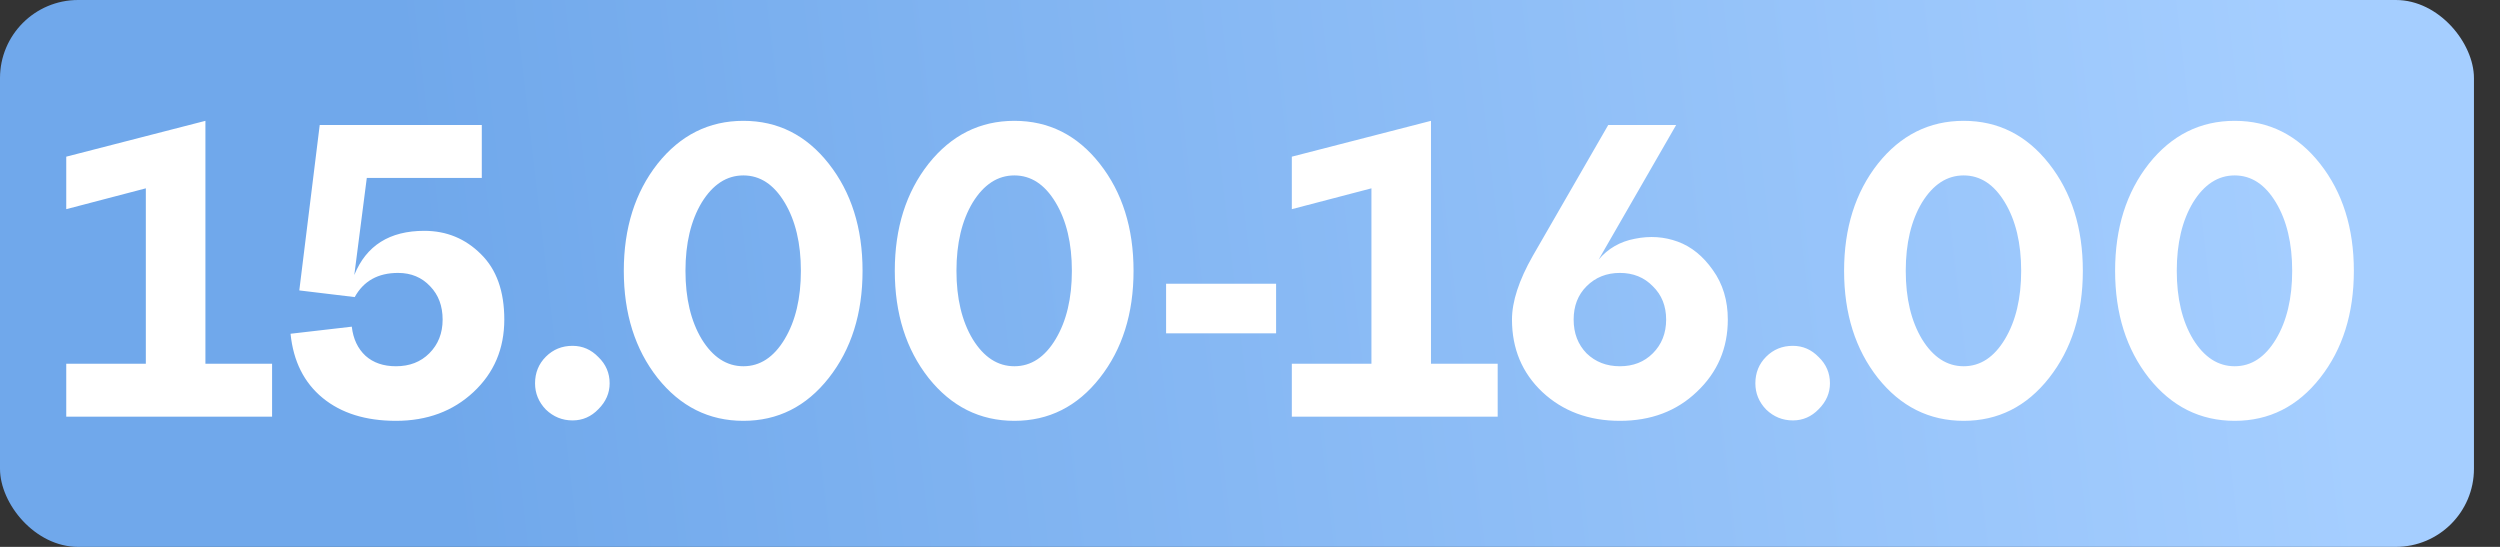 <?xml version="1.0" encoding="UTF-8"?> <svg xmlns="http://www.w3.org/2000/svg" width="96" height="21" viewBox="0 0 96 21" fill="none"><rect x="0" y="0" width="96" height="21" fill="#333333" stroke="none"/> <rect width="95" height="21" rx="3" fill="url(#paint0_linear_109_102)"></rect> <path d="M7.888 4.64V13.968H10.448V16H2.544V13.968H5.6V7.232L2.544 8.032V6.016L7.888 4.64ZM16.293 8.864C17.146 8.864 17.872 9.163 18.469 9.76C19.067 10.347 19.365 11.184 19.365 12.272C19.365 13.392 18.971 14.32 18.181 15.056C17.392 15.792 16.4 16.16 15.205 16.16C14.043 16.16 13.104 15.867 12.389 15.28C11.675 14.693 11.264 13.872 11.157 12.816L13.509 12.544C13.562 13.013 13.739 13.387 14.037 13.664C14.336 13.931 14.725 14.064 15.205 14.064C15.728 14.064 16.154 13.899 16.485 13.568C16.826 13.227 16.997 12.795 16.997 12.272C16.997 11.749 16.837 11.323 16.517 10.992C16.197 10.651 15.787 10.48 15.285 10.48C14.517 10.48 13.963 10.789 13.621 11.408L11.493 11.152L12.277 4.8H18.501V6.832H14.085L13.605 10.56C14.064 9.429 14.96 8.864 16.293 8.864ZM20.546 14.72C20.546 14.315 20.685 13.973 20.962 13.696C21.24 13.419 21.581 13.28 21.986 13.28C22.37 13.28 22.701 13.424 22.978 13.712C23.266 13.989 23.41 14.325 23.41 14.72C23.41 15.093 23.266 15.424 22.978 15.712C22.701 16 22.37 16.144 21.986 16.144C21.592 16.144 21.25 16.005 20.962 15.728C20.685 15.44 20.546 15.104 20.546 14.72ZM25.25 14.512C24.386 13.413 23.954 12.043 23.954 10.4C23.954 8.757 24.386 7.387 25.25 6.288C26.125 5.189 27.223 4.64 28.546 4.64C29.869 4.64 30.962 5.189 31.826 6.288C32.69 7.387 33.122 8.757 33.122 10.4C33.122 12.043 32.69 13.413 31.826 14.512C30.962 15.611 29.869 16.16 28.546 16.16C27.223 16.16 26.125 15.611 25.25 14.512ZM26.946 7.776C26.53 8.469 26.322 9.344 26.322 10.4C26.322 11.456 26.53 12.331 26.946 13.024C27.373 13.717 27.906 14.064 28.546 14.064C29.186 14.064 29.714 13.717 30.13 13.024C30.546 12.331 30.754 11.456 30.754 10.4C30.754 9.344 30.546 8.469 30.13 7.776C29.714 7.083 29.186 6.736 28.546 6.736C27.906 6.736 27.373 7.083 26.946 7.776ZM35.656 14.512C34.792 13.413 34.36 12.043 34.36 10.4C34.36 8.757 34.792 7.387 35.656 6.288C36.531 5.189 37.63 4.64 38.952 4.64C40.275 4.64 41.368 5.189 42.232 6.288C43.096 7.387 43.528 8.757 43.528 10.4C43.528 12.043 43.096 13.413 42.232 14.512C41.368 15.611 40.275 16.16 38.952 16.16C37.63 16.16 36.531 15.611 35.656 14.512ZM37.352 7.776C36.936 8.469 36.728 9.344 36.728 10.4C36.728 11.456 36.936 12.331 37.352 13.024C37.779 13.717 38.312 14.064 38.952 14.064C39.592 14.064 40.12 13.717 40.536 13.024C40.952 12.331 41.16 11.456 41.16 10.4C41.16 9.344 40.952 8.469 40.536 7.776C40.12 7.083 39.592 6.736 38.952 6.736C38.312 6.736 37.779 7.083 37.352 7.776ZM49.002 12.8H44.778V10.896H49.002V12.8ZM54.95 4.64V13.968H57.511V16H49.606V13.968H52.663V7.232L49.606 8.032V6.016L54.95 4.64ZM64.364 4.8L61.388 9.968C61.75 9.541 62.214 9.275 62.78 9.168C63.356 9.051 63.905 9.088 64.428 9.28C64.95 9.472 65.398 9.835 65.772 10.368C66.156 10.901 66.348 11.536 66.348 12.272C66.348 13.371 65.953 14.293 65.164 15.04C64.385 15.787 63.398 16.16 62.204 16.16C61.009 16.16 60.017 15.792 59.228 15.056C58.449 14.32 58.06 13.392 58.06 12.272C58.06 11.579 58.326 10.763 58.86 9.824L61.756 4.8H64.364ZM60.924 13.568C61.265 13.899 61.692 14.064 62.204 14.064C62.716 14.064 63.137 13.899 63.468 13.568C63.809 13.227 63.98 12.795 63.98 12.272C63.98 11.749 63.809 11.323 63.468 10.992C63.137 10.651 62.716 10.48 62.204 10.48C61.692 10.48 61.265 10.651 60.924 10.992C60.593 11.323 60.428 11.749 60.428 12.272C60.428 12.795 60.593 13.227 60.924 13.568ZM67.406 14.72C67.406 14.315 67.544 13.973 67.822 13.696C68.099 13.419 68.44 13.28 68.846 13.28C69.23 13.28 69.56 13.424 69.838 13.712C70.126 13.989 70.27 14.325 70.27 14.72C70.27 15.093 70.126 15.424 69.838 15.712C69.56 16 69.23 16.144 68.846 16.144C68.451 16.144 68.11 16.005 67.822 15.728C67.544 15.44 67.406 15.104 67.406 14.72ZM72.109 14.512C71.245 13.413 70.813 12.043 70.813 10.4C70.813 8.757 71.245 7.387 72.109 6.288C72.984 5.189 74.083 4.64 75.405 4.64C76.728 4.64 77.821 5.189 78.685 6.288C79.549 7.387 79.981 8.757 79.981 10.4C79.981 12.043 79.549 13.413 78.685 14.512C77.821 15.611 76.728 16.16 75.405 16.16C74.083 16.16 72.984 15.611 72.109 14.512ZM73.805 7.776C73.389 8.469 73.181 9.344 73.181 10.4C73.181 11.456 73.389 12.331 73.805 13.024C74.232 13.717 74.765 14.064 75.405 14.064C76.045 14.064 76.573 13.717 76.989 13.024C77.405 12.331 77.613 11.456 77.613 10.4C77.613 9.344 77.405 8.469 76.989 7.776C76.573 7.083 76.045 6.736 75.405 6.736C74.765 6.736 74.232 7.083 73.805 7.776ZM82.516 14.512C81.652 13.413 81.22 12.043 81.22 10.4C81.22 8.757 81.652 7.387 82.516 6.288C83.39 5.189 84.489 4.64 85.812 4.64C87.134 4.64 88.228 5.189 89.092 6.288C89.956 7.387 90.388 8.757 90.388 10.4C90.388 12.043 89.956 13.413 89.092 14.512C88.228 15.611 87.134 16.16 85.812 16.16C84.489 16.16 83.39 15.611 82.516 14.512ZM84.212 7.776C83.796 8.469 83.588 9.344 83.588 10.4C83.588 11.456 83.796 12.331 84.212 13.024C84.638 13.717 85.172 14.064 85.812 14.064C86.452 14.064 86.98 13.717 87.396 13.024C87.812 12.331 88.02 11.456 88.02 10.4C88.02 9.344 87.812 8.469 87.396 7.776C86.98 7.083 86.452 6.736 85.812 6.736C85.172 6.736 84.638 7.083 84.212 7.776Z" fill="white"></path> <defs> <linearGradient id="paint0_linear_109_102" x1="16.5" y1="13.5" x2="89" y2="5" gradientUnits="userSpaceOnUse"> <stop stop-color="#70A8EB"></stop> <stop offset="1" stop-color="#A5CEFF"></stop> </linearGradient> </defs> </svg> 
